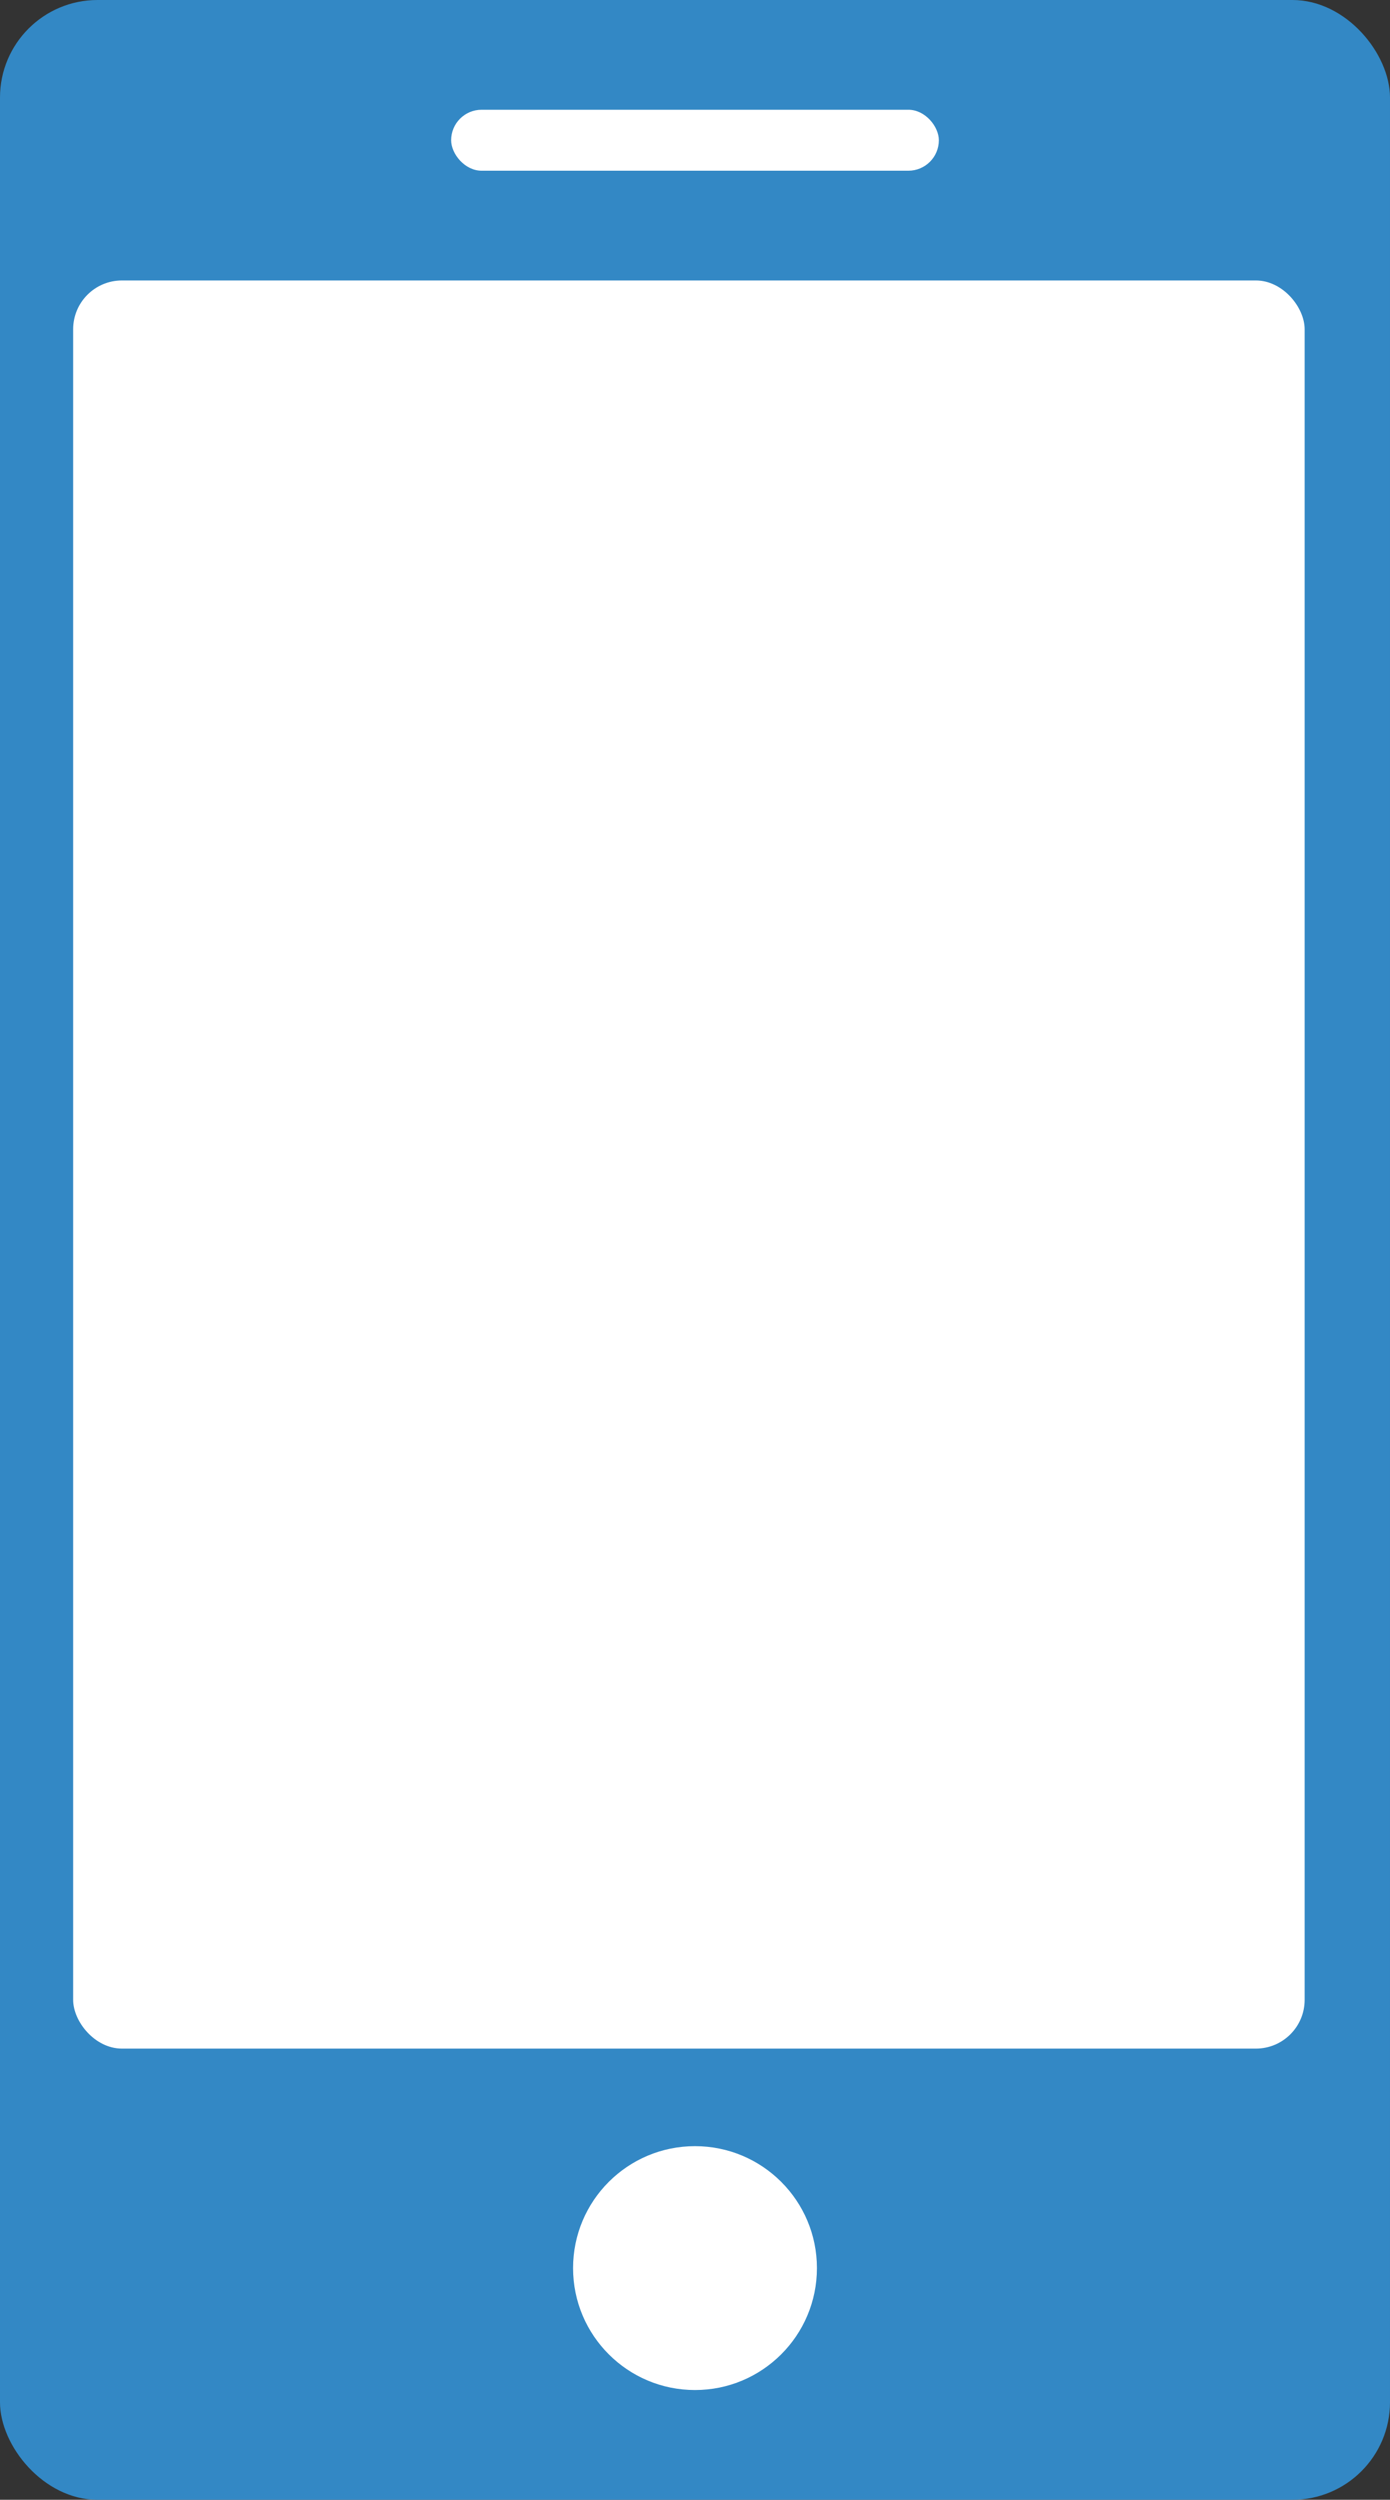 <svg xmlns="http://www.w3.org/2000/svg" width="114" height="205" viewBox="0 0 114 205">
  <rect x="0" y="0" width="114" height="205" fill="#333333" stroke="none"/>
  <g fill="none" fill-rule="evenodd">
    <rect width="114" height="205" fill="#3388C5" rx="8"/>
    <rect width="40" height="5" x="37" y="9" fill="#FFFFFF" rx="2.5"/>
    <rect width="101" height="145" x="6" y="23" fill="#FFFFFF" rx="4"/>
    <circle cx="57" cy="186" r="10" fill="#FFFFFF"/>
  </g>
</svg>
